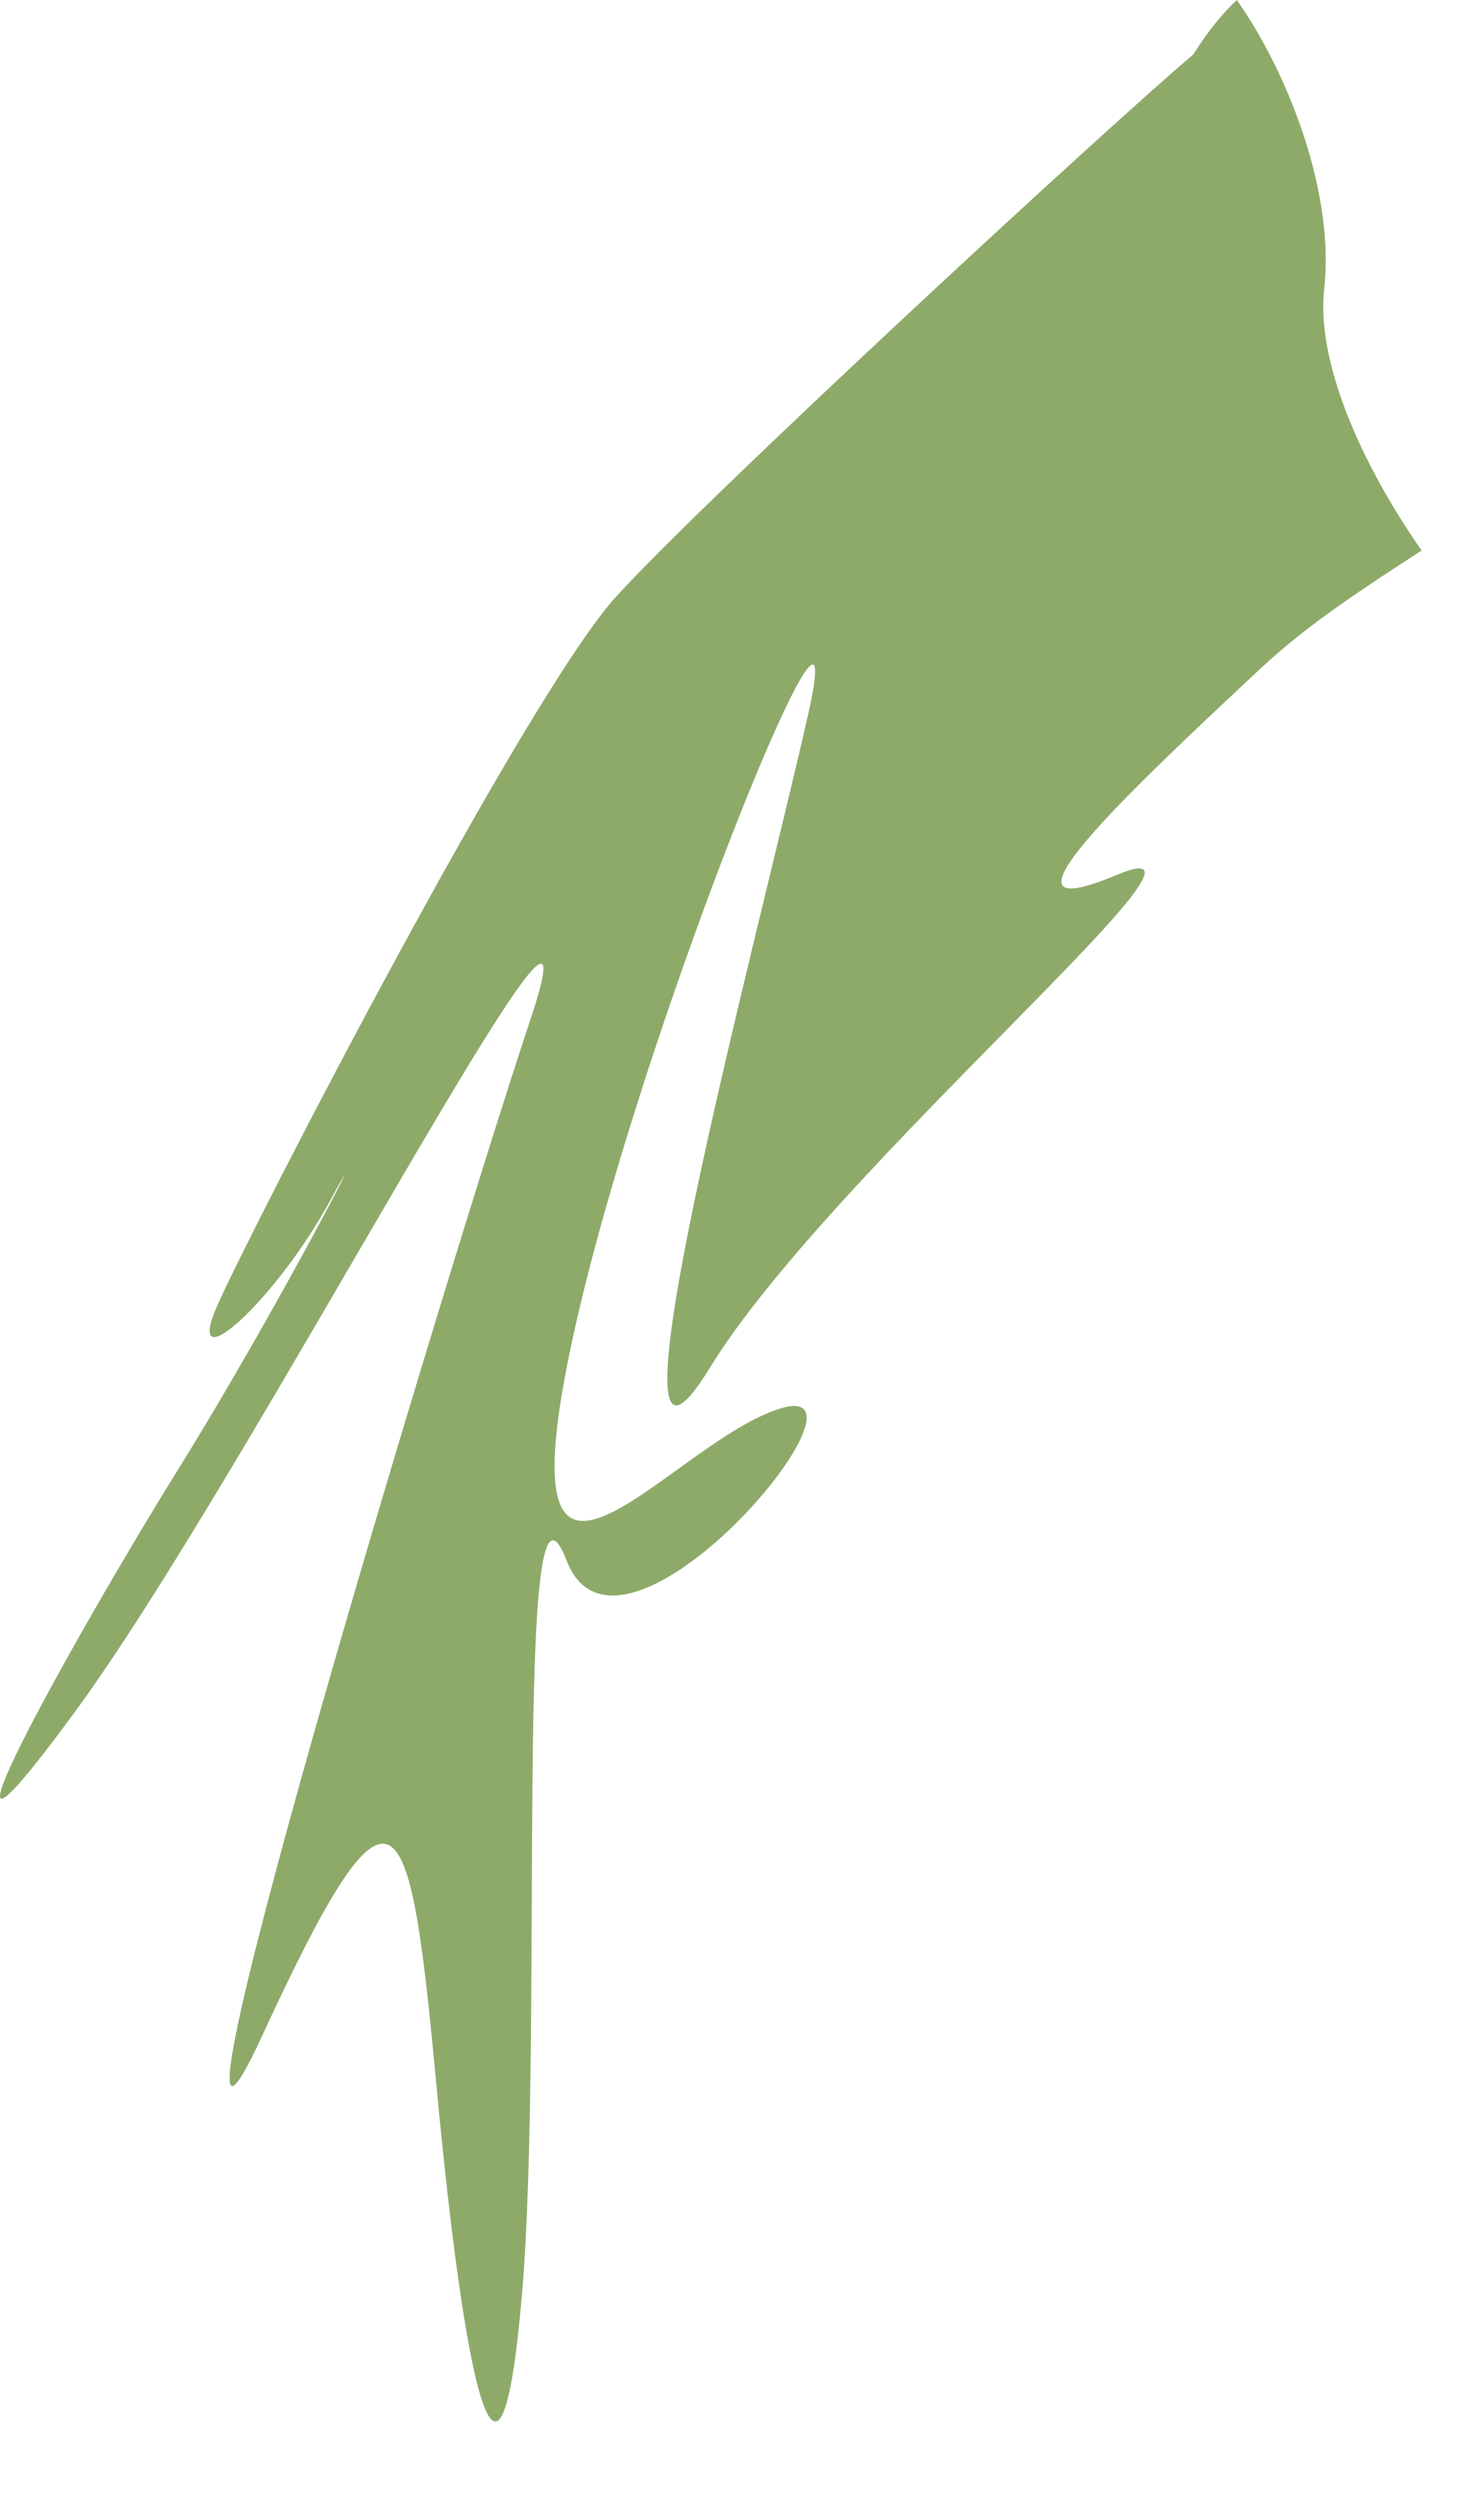 <?xml version="1.0" encoding="utf-8"?>
<svg xmlns="http://www.w3.org/2000/svg" fill="none" height="100%" overflow="visible" preserveAspectRatio="none" style="display: block;" viewBox="0 0 17 29" width="100%">
<path clip-rule="evenodd" d="M14.352 0C14.934 0.824 15.492 2.22 15.366 3.354C15.275 4.176 15.769 5.341 16.496 6.386C15.89 6.784 15.214 7.207 14.627 7.756C13.069 9.212 11.354 10.824 12.964 10.148C14.574 9.473 9.64 13.58 8.237 15.868C6.835 18.156 8.808 10.824 9.38 8.277C9.951 5.729 7.25 12.384 6.575 15.868C5.9 19.351 7.822 16.7 9.069 16.336C10.316 15.972 7.199 19.716 6.575 18.104C5.952 16.492 6.316 23.615 6.056 26.631C5.796 29.647 5.381 27.568 5.069 24.239C4.758 20.912 4.601 20.236 3.043 23.615C1.485 26.995 5.173 14.775 6.16 11.812C7.147 8.848 2.887 17.116 0.861 19.871C-1.164 22.627 0.861 18.987 2.057 17.063C3.252 15.14 4.446 12.799 3.823 13.943C3.199 15.087 2.109 16.075 2.524 15.139C2.94 14.203 6.108 8.068 7.147 6.924C8.186 5.78 12.861 1.464 13.847 0.632C14.014 0.366 14.183 0.158 14.352 0Z" fill="#8DAA69" fill-rule="evenodd" id="Vector"/>
</svg>